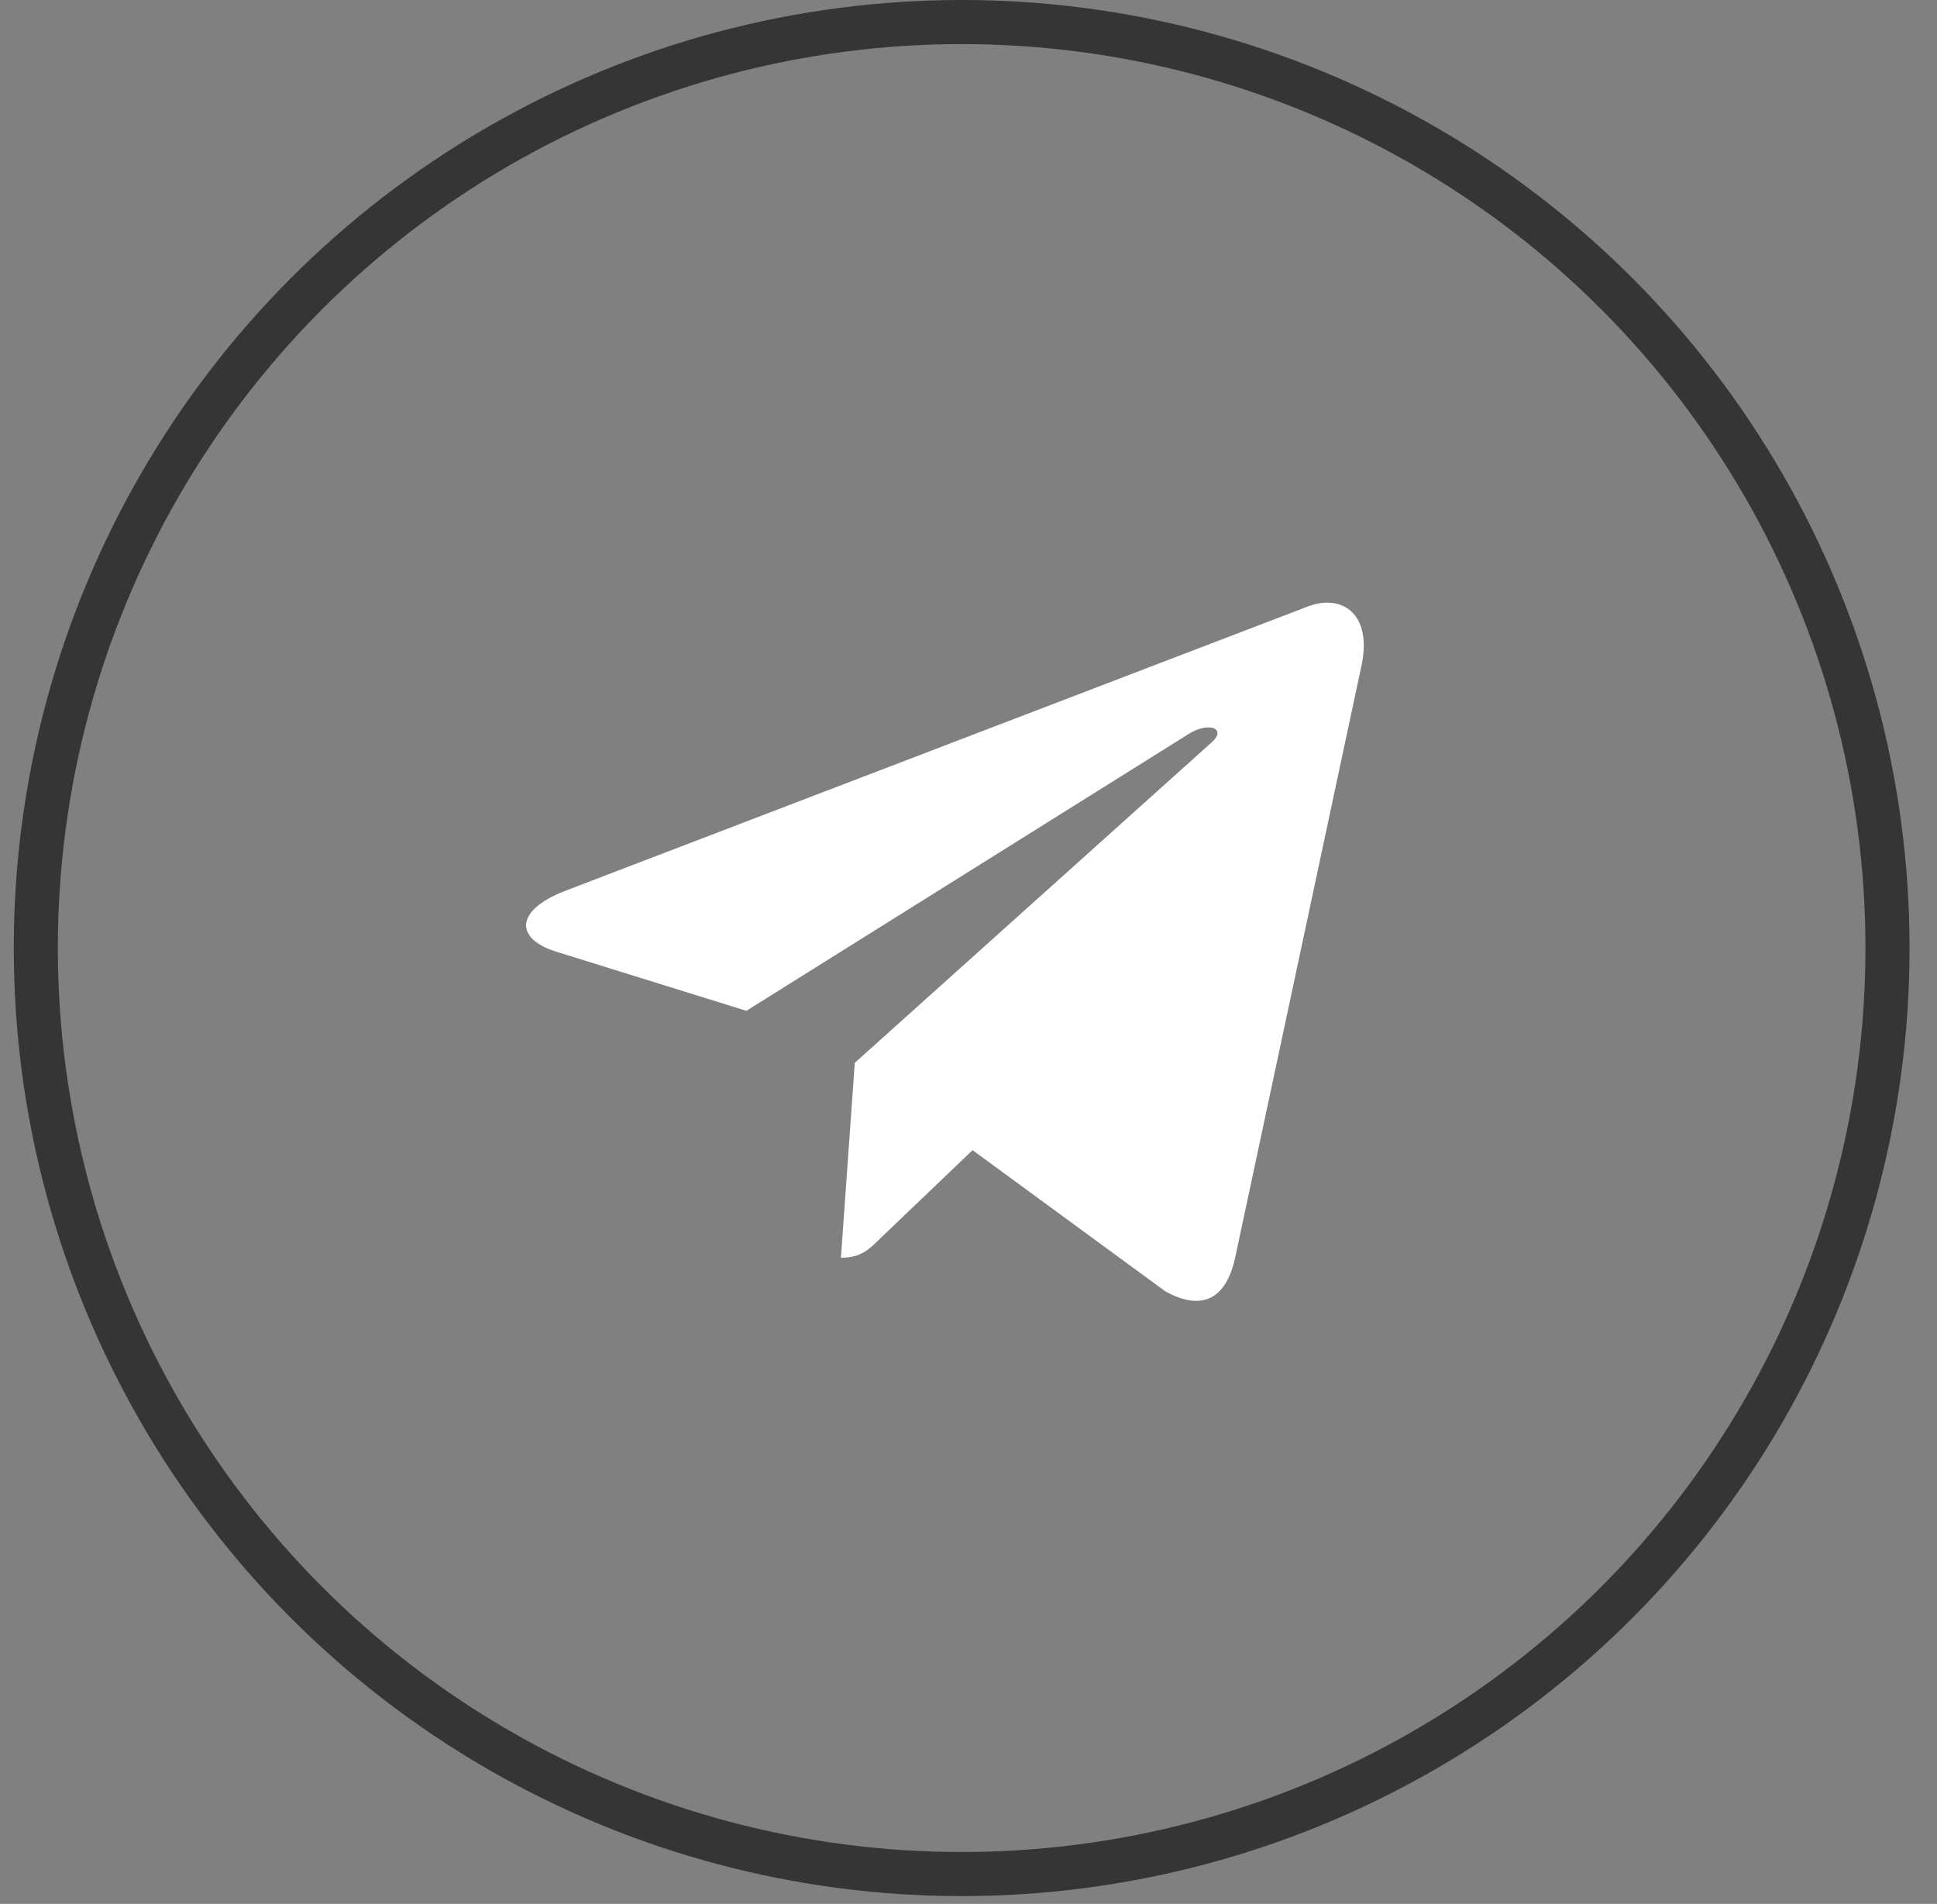 <?xml version="1.0" encoding="UTF-8"?> <svg xmlns="http://www.w3.org/2000/svg" width="58" height="57" viewBox="0 0 58 57" fill="none"><rect x="0" y="0" width="58" height="57" fill="#808080" stroke="none"/> <circle cx="28.795" cy="28.383" r="27.723" stroke="#353535" stroke-width="1.32"></circle> <path d="M25.595 31.819L25.18 37.655C25.774 37.655 26.031 37.4 26.339 37.094L29.122 34.434L34.889 38.657C35.947 39.247 36.692 38.937 36.978 37.684L40.763 19.947L40.764 19.945C41.1 18.382 40.199 17.771 39.168 18.154L16.917 26.673C15.399 27.262 15.422 28.109 16.659 28.493L22.348 30.262L35.561 21.994C36.183 21.582 36.749 21.81 36.284 22.222L25.595 31.819Z" fill="white"></path> </svg> 